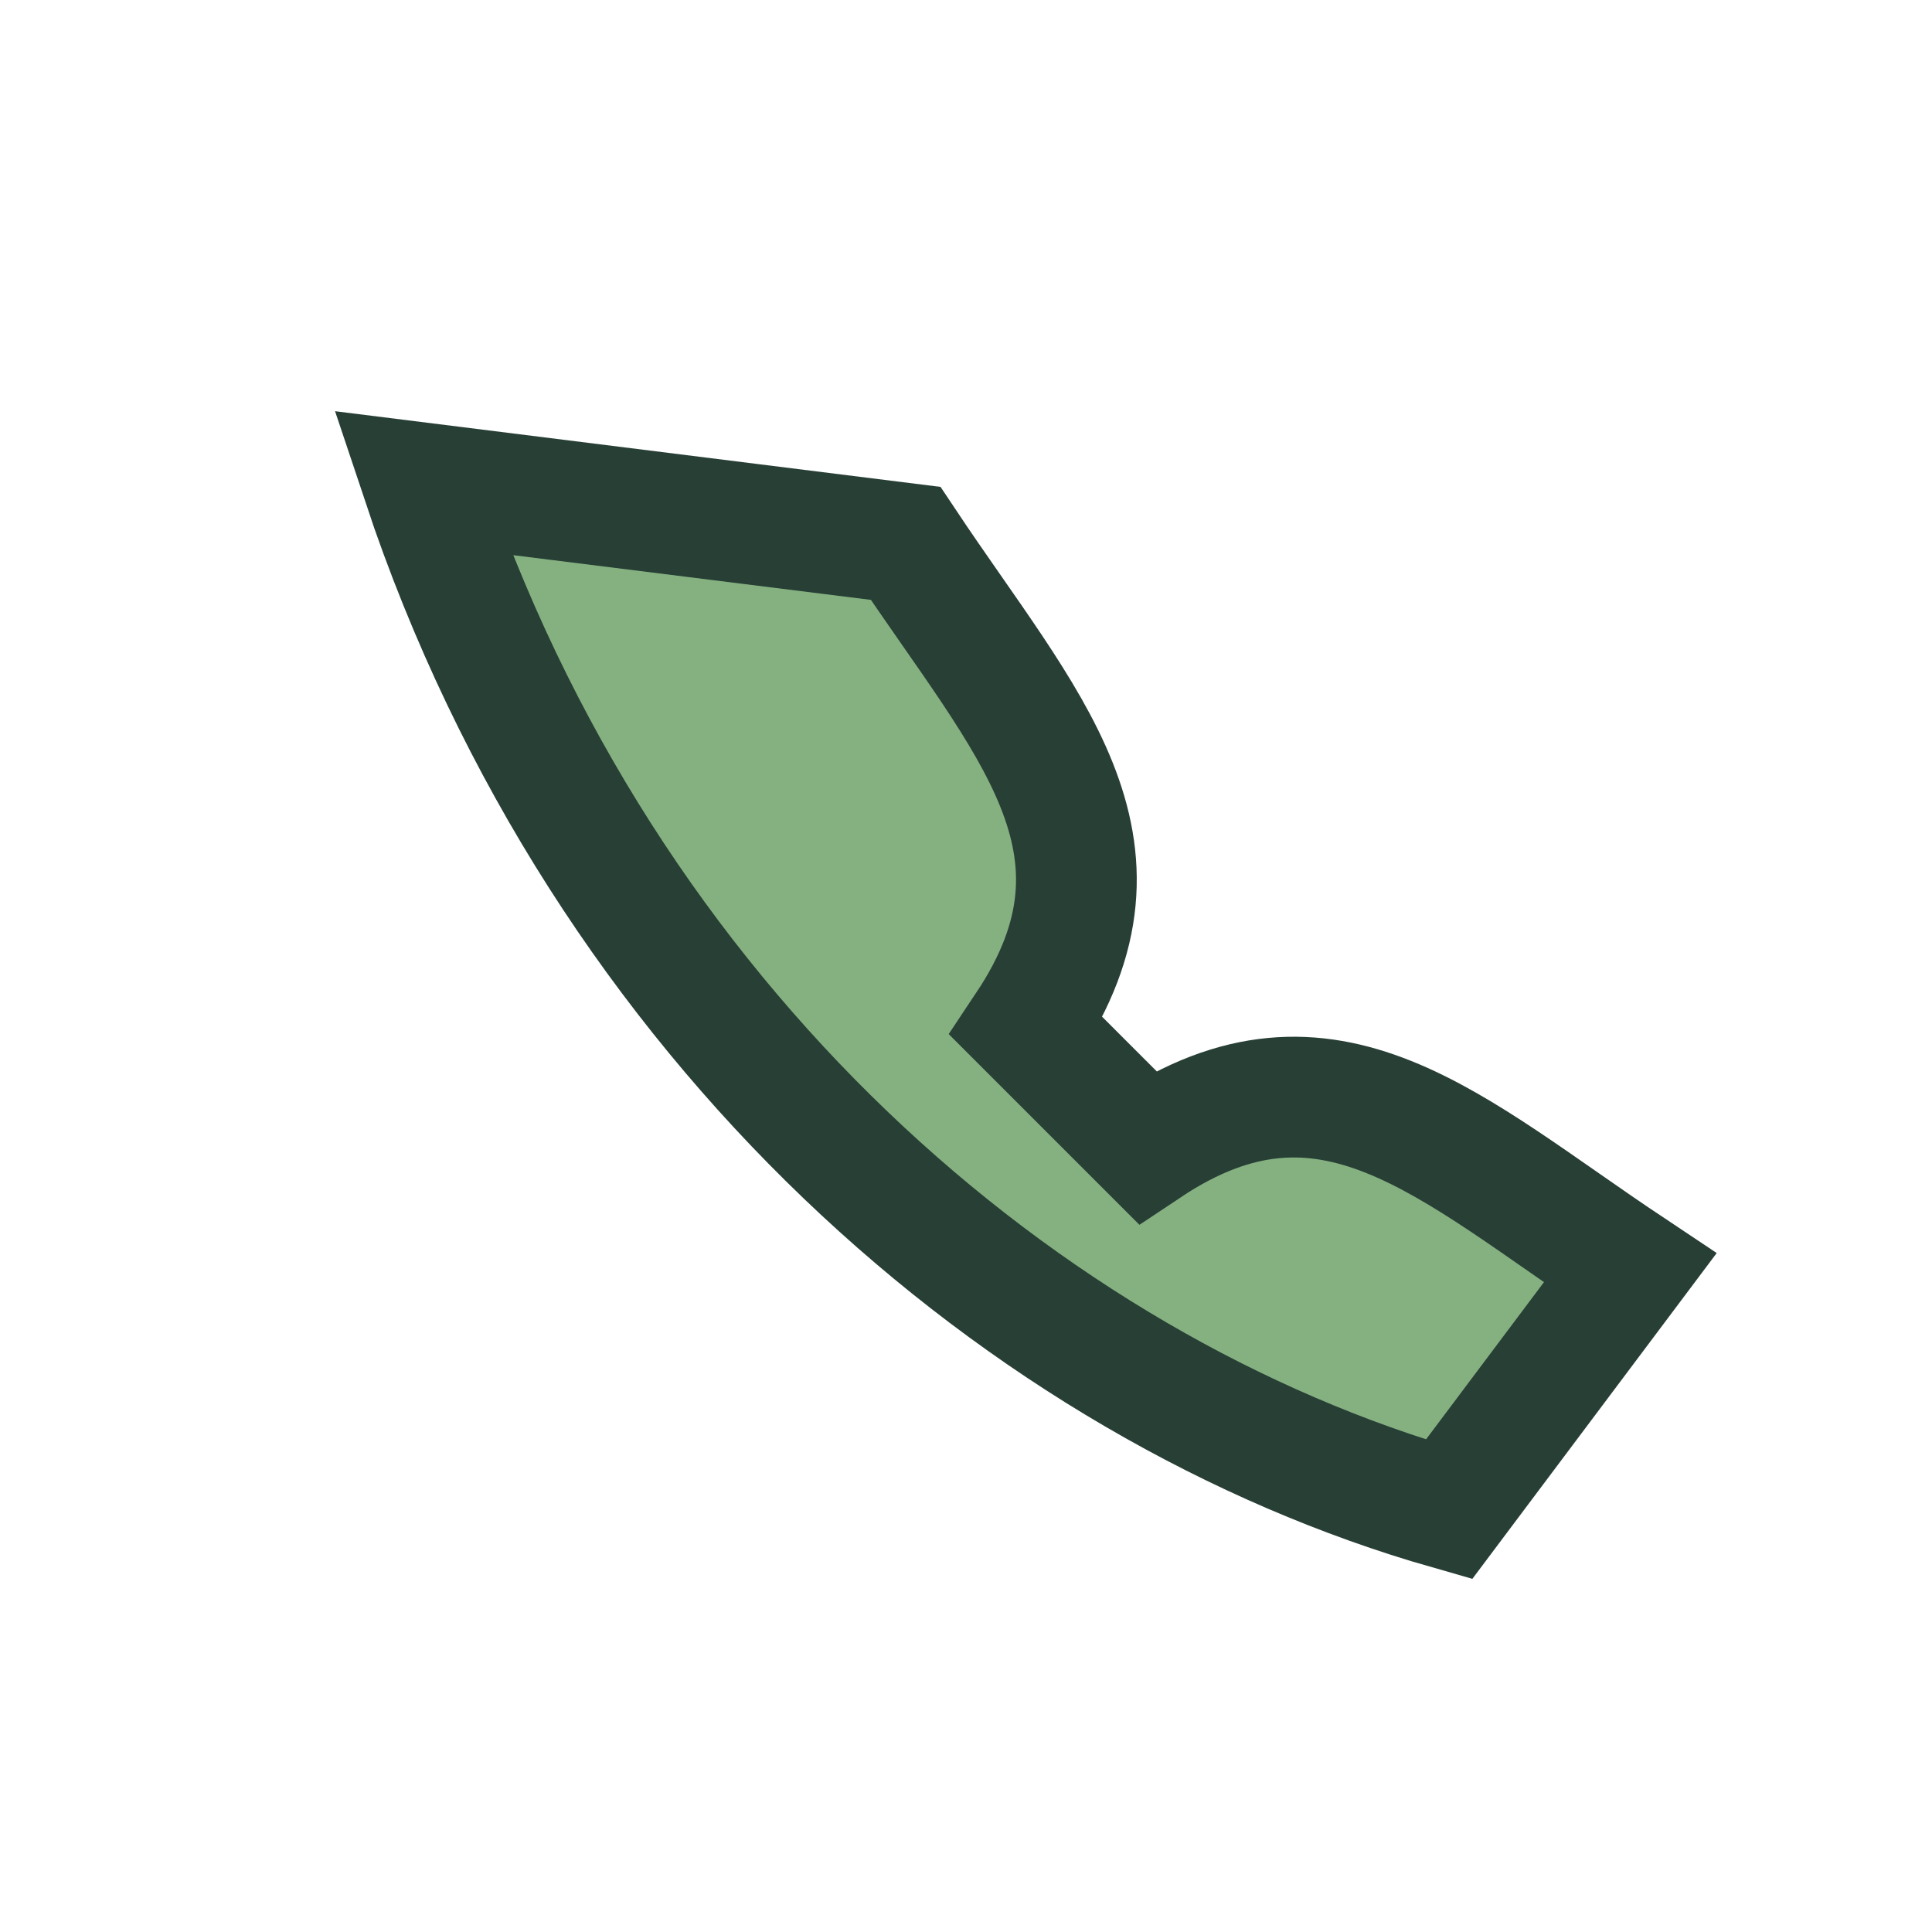 <?xml version="1.0" encoding="UTF-8"?>
<svg xmlns="http://www.w3.org/2000/svg" width="32" height="32" viewBox="0 0 32 32"><path d="M7 8c3 9 10 15 17 17l3-4c-3-2-5-4-8-2l-2-2c2-3 0-5-2-8z" fill="#85B181" stroke="#283F36" stroke-width="2"/></svg>